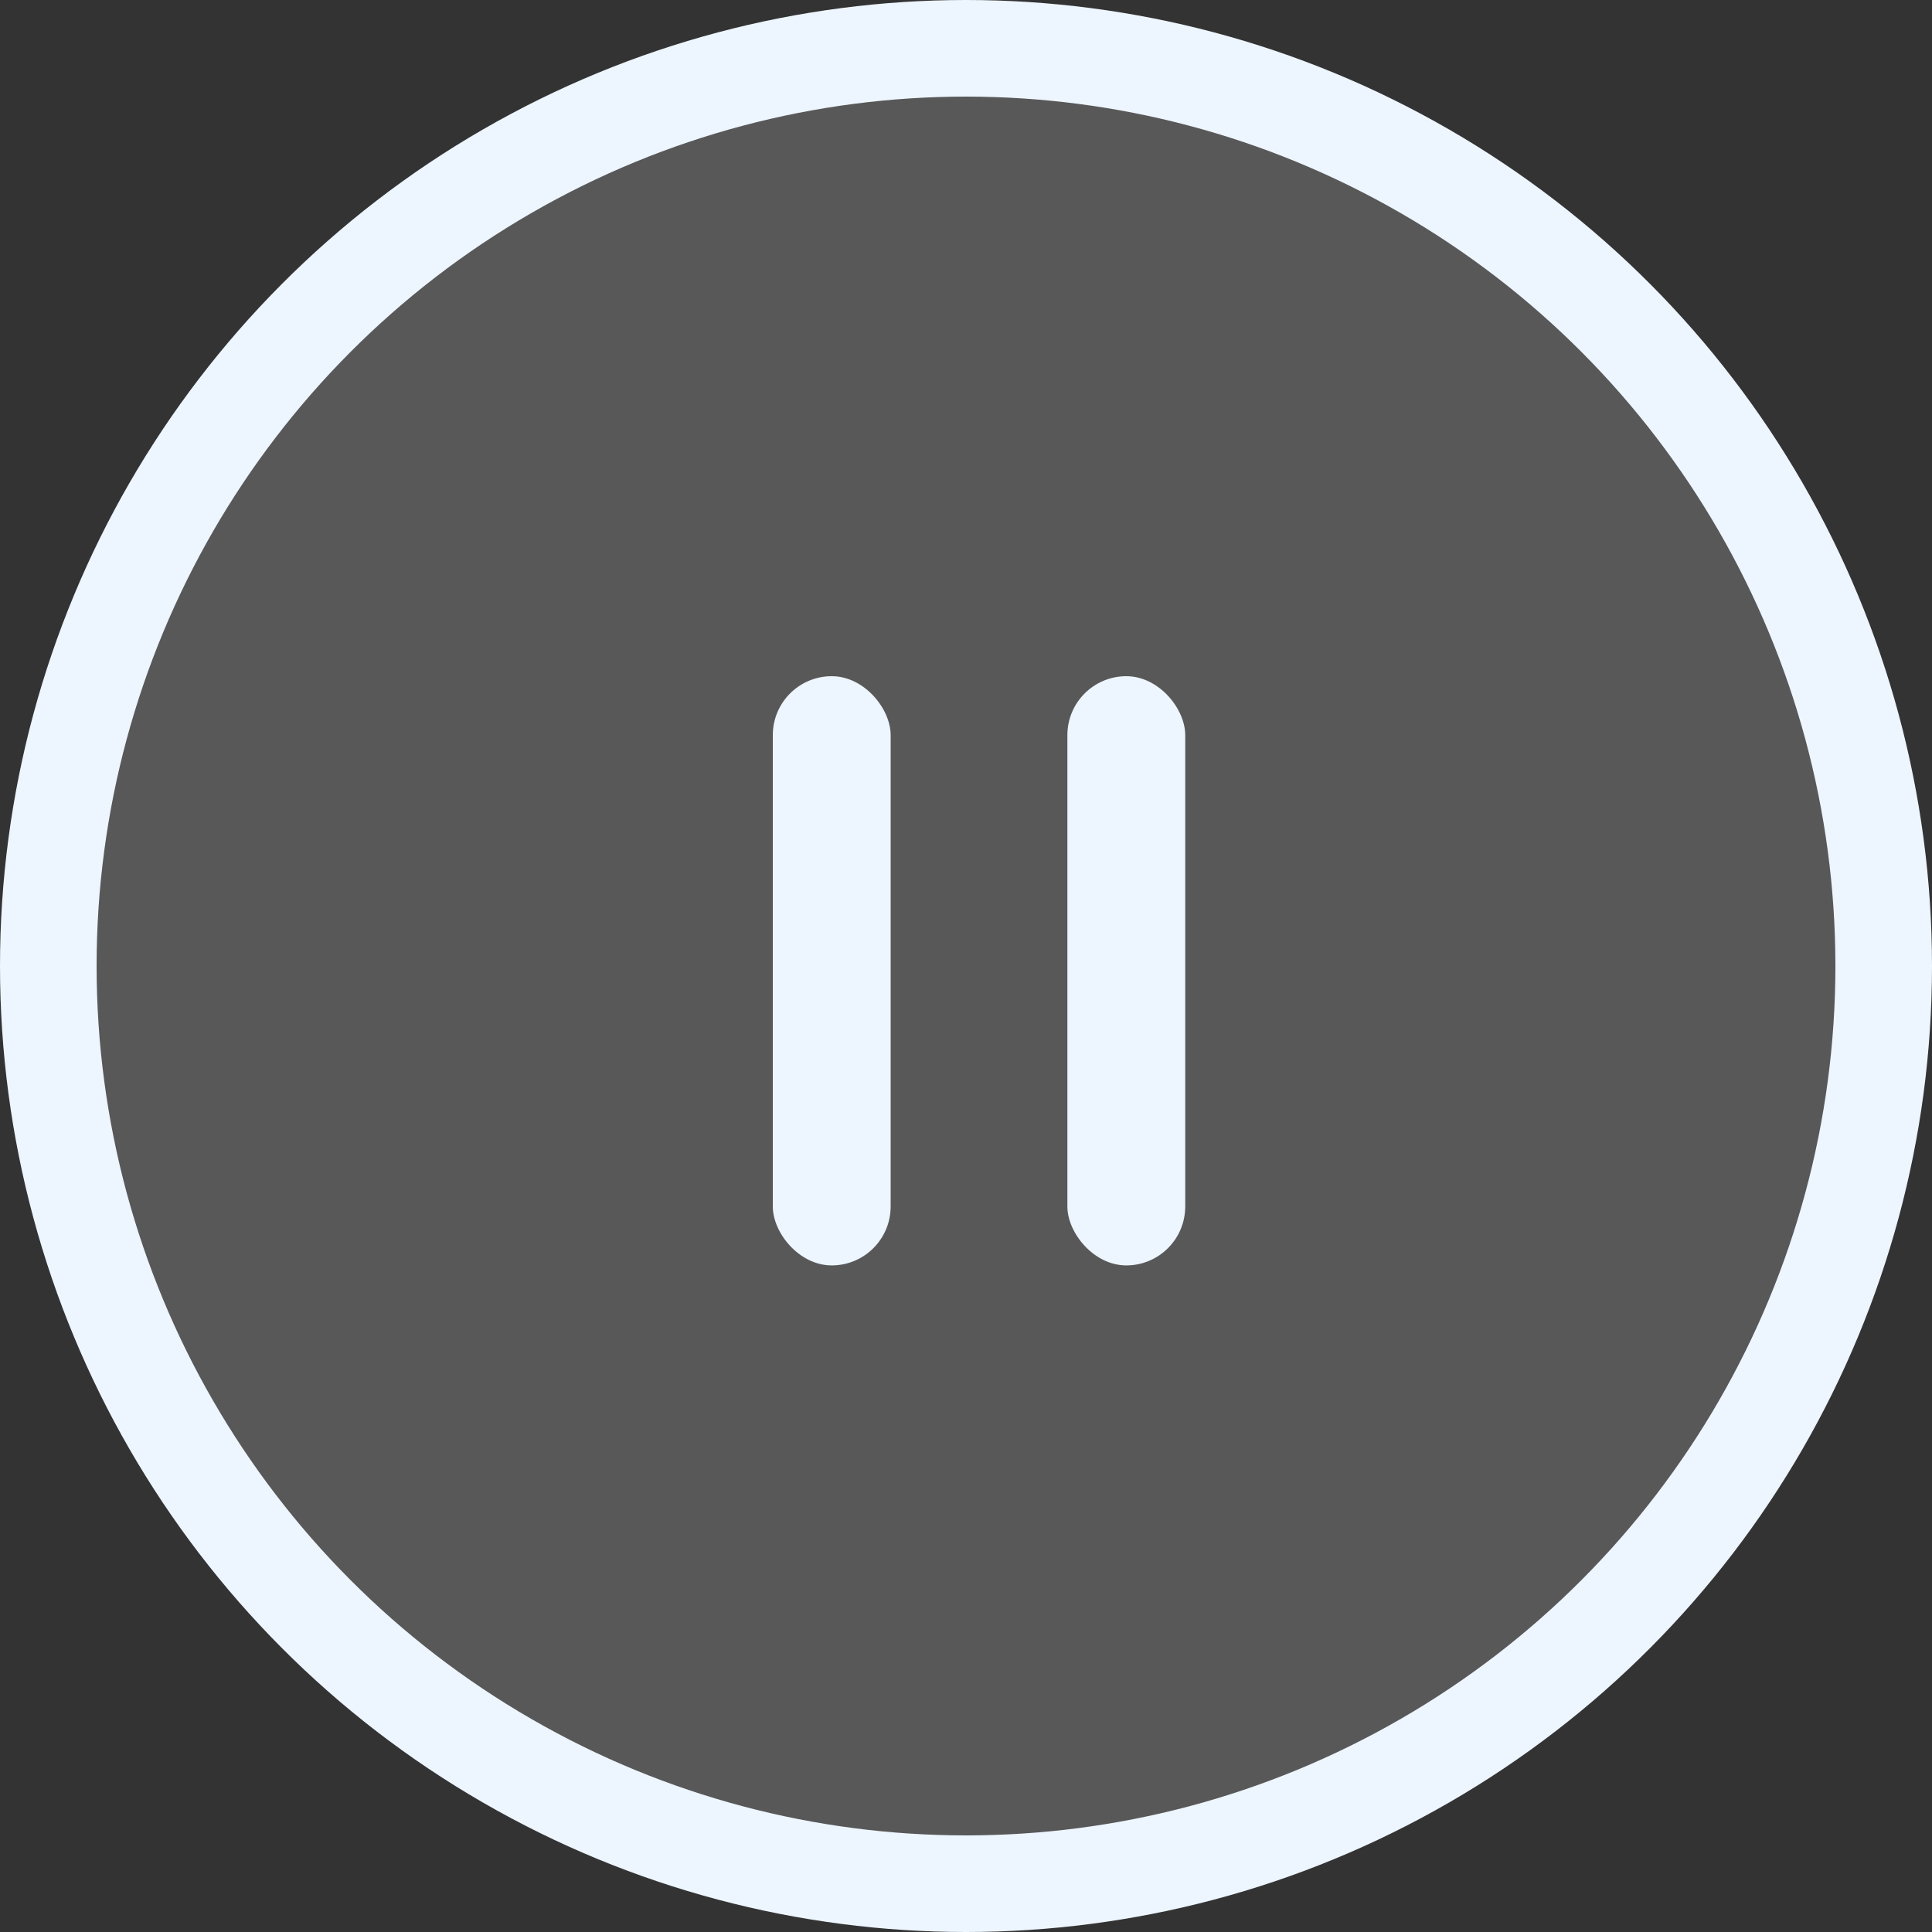 <svg width="40" height="40" viewBox="0 0 40 40" fill="none" xmlns="http://www.w3.org/2000/svg">
<rect x="0" y="0" width="40" height="40" fill="#333333" stroke="none"/>
<circle cx="20" cy="20" r="19" fill="white" fill-opacity="0.18" stroke="#EDF5FF" stroke-width="2"/>
<rect x="22.099" y="14" width="2.44" height="12.199" rx="1.22" fill="#EDF5FF"/>
<rect x="16" y="14" width="2.44" height="12.199" rx="1.22" fill="#EDF5FF"/>
</svg>
